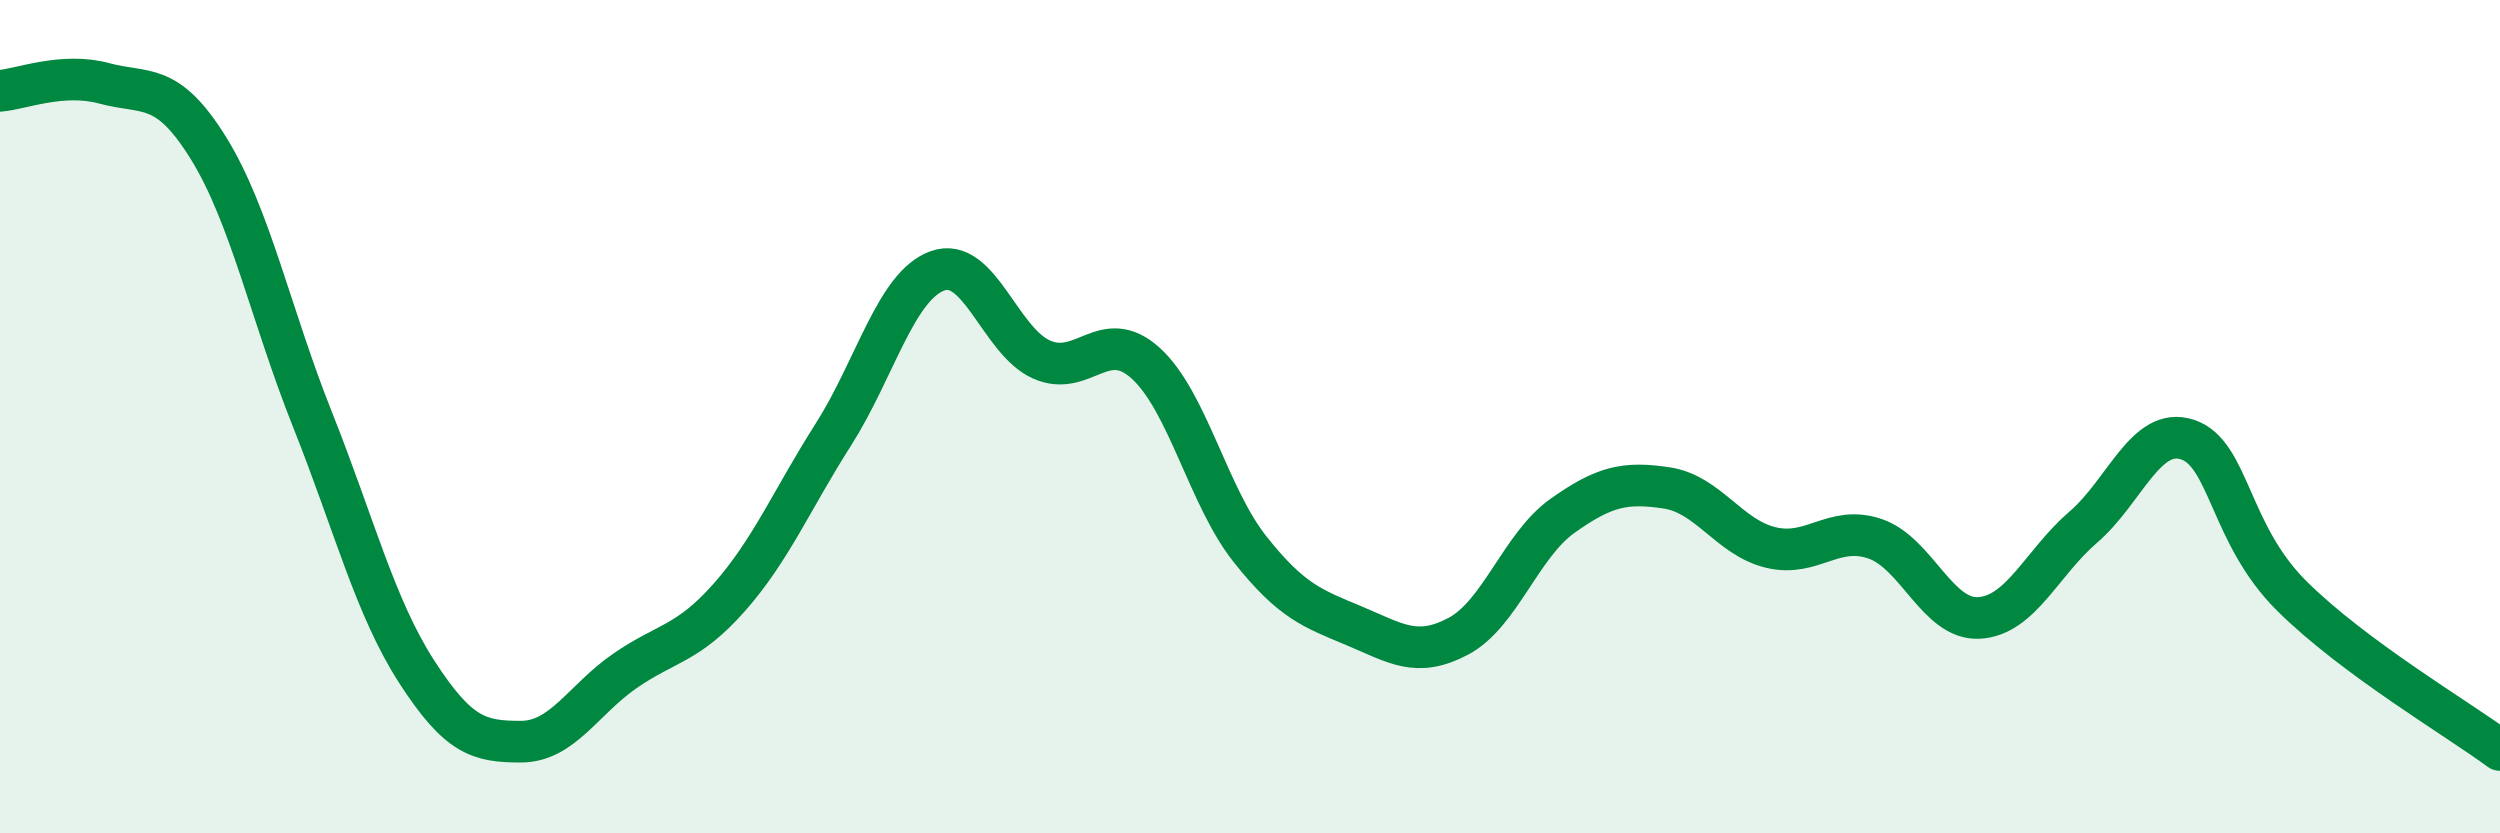 
    <svg width="60" height="20" viewBox="0 0 60 20" xmlns="http://www.w3.org/2000/svg">
      <path
        d="M 0,2.18 C 0.5,2.14 1.5,1.73 2.5,2 C 3.5,2.27 4,1.94 5,3.55 C 6,5.16 6.5,7.56 7.5,10.07 C 8.5,12.58 9,14.57 10,16.12 C 11,17.67 11.5,17.8 12.5,17.8 C 13.5,17.8 14,16.79 15,16.1 C 16,15.41 16.5,15.47 17.5,14.34 C 18.5,13.21 19,12 20,10.43 C 21,8.86 21.5,6.86 22.5,6.5 C 23.5,6.14 24,8.19 25,8.63 C 26,9.07 26.5,7.81 27.5,8.72 C 28.5,9.63 29,11.92 30,13.18 C 31,14.44 31.5,14.6 32.5,15.02 C 33.5,15.44 34,15.8 35,15.27 C 36,14.74 36.5,13.09 37.5,12.38 C 38.5,11.67 39,11.56 40,11.71 C 41,11.86 41.5,12.9 42.5,13.14 C 43.5,13.38 44,12.59 45,12.93 C 46,13.27 46.5,14.89 47.5,14.83 C 48.5,14.77 49,13.51 50,12.65 C 51,11.79 51.5,10.22 52.5,10.55 C 53.5,10.88 53.5,12.81 55,14.3 C 56.5,15.79 59,17.26 60,18L60 20L0 20Z"
        fill="#008740"
        opacity="0.1"
        stroke-linecap="round"
        stroke-linejoin="round"
      />
      <path
        d="M 0,2.18 C 0.5,2.14 1.5,1.73 2.5,2 C 3.5,2.27 4,1.94 5,3.55 C 6,5.16 6.5,7.56 7.5,10.07 C 8.5,12.58 9,14.57 10,16.12 C 11,17.67 11.5,17.8 12.5,17.8 C 13.5,17.8 14,16.79 15,16.1 C 16,15.41 16.5,15.47 17.5,14.34 C 18.5,13.21 19,12 20,10.43 C 21,8.86 21.5,6.86 22.5,6.5 C 23.5,6.14 24,8.19 25,8.63 C 26,9.07 26.5,7.81 27.5,8.72 C 28.5,9.63 29,11.92 30,13.18 C 31,14.44 31.5,14.6 32.5,15.02 C 33.5,15.44 34,15.8 35,15.27 C 36,14.74 36.5,13.09 37.5,12.38 C 38.5,11.67 39,11.56 40,11.71 C 41,11.86 41.5,12.9 42.5,13.14 C 43.5,13.38 44,12.59 45,12.93 C 46,13.27 46.5,14.89 47.5,14.83 C 48.5,14.77 49,13.51 50,12.65 C 51,11.79 51.5,10.22 52.5,10.55 C 53.5,10.88 53.5,12.81 55,14.3 C 56.5,15.79 59,17.26 60,18"
        stroke="#008740"
        stroke-width="1"
        fill="none"
        stroke-linecap="round"
        stroke-linejoin="round"
      />
    </svg>
  